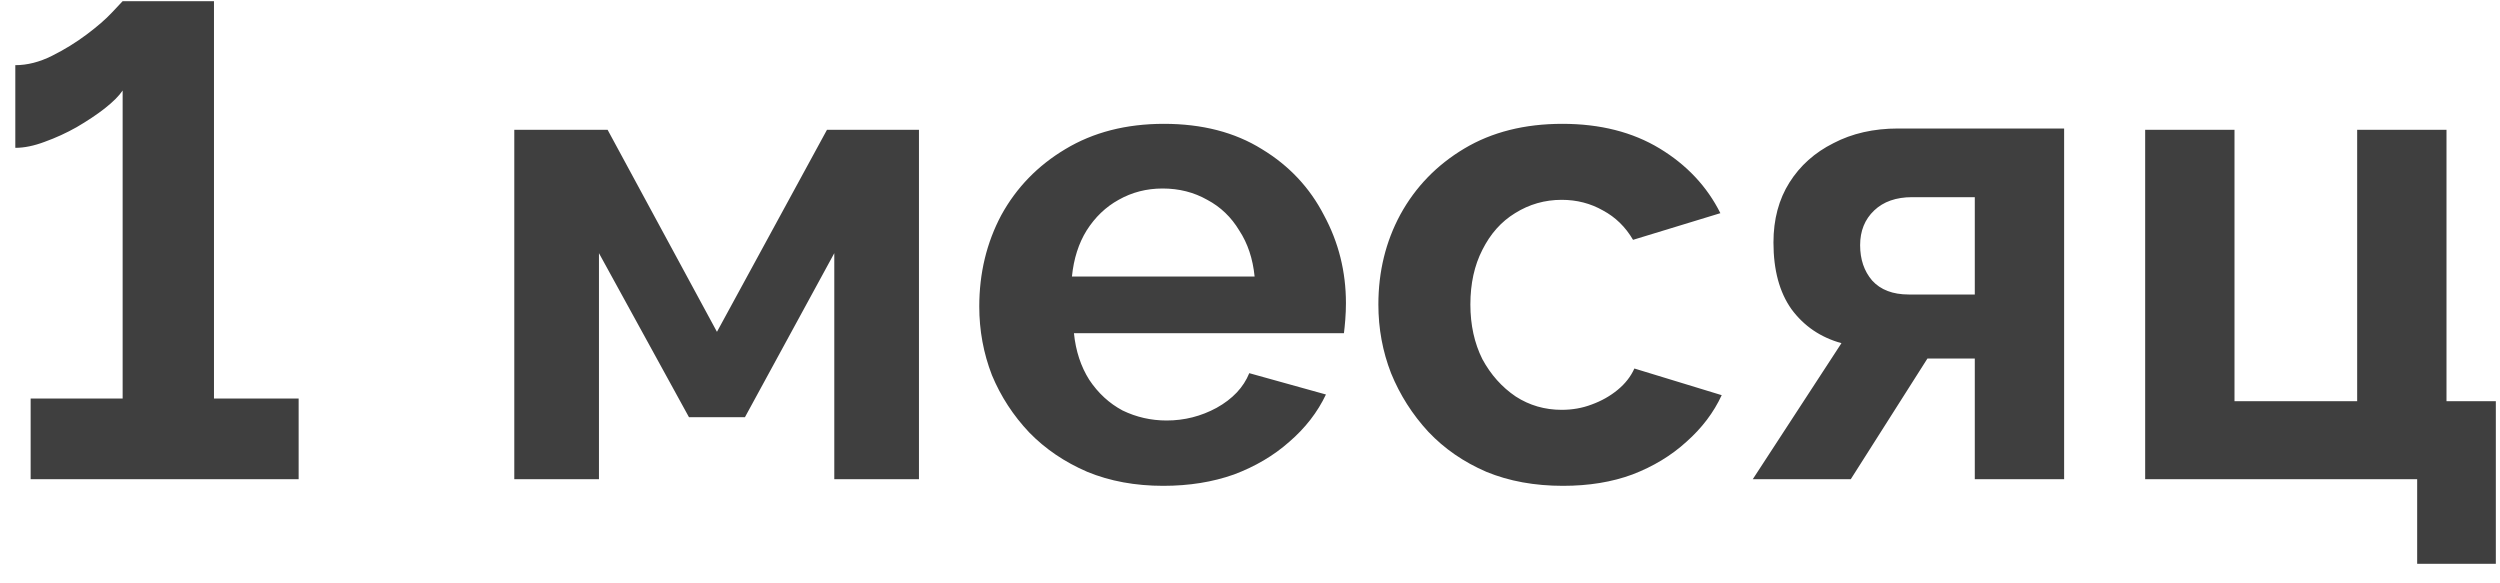 <?xml version="1.0" encoding="UTF-8"?> <svg xmlns="http://www.w3.org/2000/svg" width="120" height="28" viewBox="0 0 120 28" fill="none"> <path d="M14.335 19.128V23H1.471V19.128H5.887V4.344C5.717 4.6 5.429 4.888 5.023 5.208C4.639 5.507 4.191 5.805 3.679 6.104C3.189 6.381 2.677 6.616 2.143 6.808C1.631 7 1.162 7.096 0.735 7.096V3.128C1.311 3.128 1.898 2.979 2.495 2.68C3.093 2.381 3.647 2.04 4.159 1.656C4.671 1.272 5.077 0.92 5.375 0.6C5.695 0.259 5.866 0.077 5.887 0.056H10.271V19.128H14.335ZM24.686 23V6.232H29.166L34.414 15.928L39.694 6.232H44.11V23H40.046V12.152L35.758 20.024H33.07L28.75 12.152V23H24.686ZM55.837 23.32C54.493 23.32 53.277 23.096 52.189 22.648C51.101 22.179 50.173 21.549 49.405 20.76C48.637 19.949 48.04 19.032 47.613 18.008C47.208 16.963 47.005 15.864 47.005 14.712C47.005 13.112 47.357 11.651 48.061 10.328C48.787 9.005 49.811 7.949 51.133 7.16C52.477 6.349 54.056 5.944 55.869 5.944C57.704 5.944 59.272 6.349 60.573 7.16C61.875 7.949 62.867 9.005 63.549 10.328C64.253 11.629 64.605 13.037 64.605 14.552C64.605 14.808 64.595 15.075 64.573 15.352C64.552 15.608 64.531 15.821 64.509 15.992H51.549C51.635 16.845 51.88 17.592 52.285 18.232C52.712 18.872 53.245 19.363 53.885 19.704C54.547 20.024 55.251 20.184 55.997 20.184C56.851 20.184 57.651 19.981 58.397 19.576C59.165 19.149 59.688 18.595 59.965 17.912L63.645 18.936C63.24 19.789 62.653 20.547 61.885 21.208C61.139 21.869 60.253 22.392 59.229 22.776C58.205 23.139 57.075 23.32 55.837 23.32ZM51.453 13.272H60.221C60.136 12.419 59.891 11.683 59.485 11.064C59.101 10.424 58.589 9.933 57.949 9.592C57.309 9.229 56.595 9.048 55.805 9.048C55.037 9.048 54.333 9.229 53.693 9.592C53.075 9.933 52.563 10.424 52.157 11.064C51.773 11.683 51.539 12.419 51.453 13.272ZM75.026 23.32C73.66 23.32 72.434 23.096 71.346 22.648C70.258 22.179 69.33 21.539 68.562 20.728C67.794 19.896 67.196 18.957 66.77 17.912C66.364 16.867 66.162 15.768 66.162 14.616C66.162 13.037 66.514 11.597 67.218 10.296C67.943 8.973 68.967 7.917 70.29 7.128C71.612 6.339 73.18 5.944 74.994 5.944C76.807 5.944 78.364 6.339 79.666 7.128C80.967 7.917 81.938 8.952 82.578 10.232L78.386 11.512C78.023 10.893 77.543 10.424 76.946 10.104C76.348 9.763 75.687 9.592 74.962 9.592C74.151 9.592 73.404 9.805 72.722 10.232C72.06 10.637 71.538 11.224 71.154 11.992C70.77 12.739 70.578 13.613 70.578 14.616C70.578 15.597 70.77 16.472 71.154 17.24C71.559 17.987 72.092 18.584 72.754 19.032C73.415 19.459 74.151 19.672 74.962 19.672C75.474 19.672 75.954 19.587 76.402 19.416C76.871 19.245 77.287 19.011 77.65 18.712C78.012 18.413 78.279 18.072 78.45 17.688L82.642 18.968C82.258 19.8 81.692 20.547 80.946 21.208C80.22 21.869 79.356 22.392 78.354 22.776C77.372 23.139 76.263 23.32 75.026 23.32ZM84.134 23L88.39 16.472C87.388 16.195 86.588 15.651 85.99 14.84C85.414 14.029 85.126 12.963 85.126 11.64C85.126 10.531 85.382 9.571 85.894 8.76C86.406 7.949 87.11 7.32 88.006 6.872C88.902 6.403 89.937 6.168 91.11 6.168H99.078V23H94.79V17.208H92.518L88.838 23H84.134ZM91.622 14.136H94.79V9.464H91.782C91.014 9.464 90.406 9.677 89.958 10.104C89.51 10.531 89.286 11.085 89.286 11.768C89.286 12.451 89.478 13.016 89.862 13.464C90.267 13.912 90.854 14.136 91.622 14.136ZM116.024 27.064V23H102.968V6.232H107.256V19.256H113.144V6.232H117.432V19.256H119.8V27.064H116.024Z" fill="#3F3F3F"></path> </svg> 